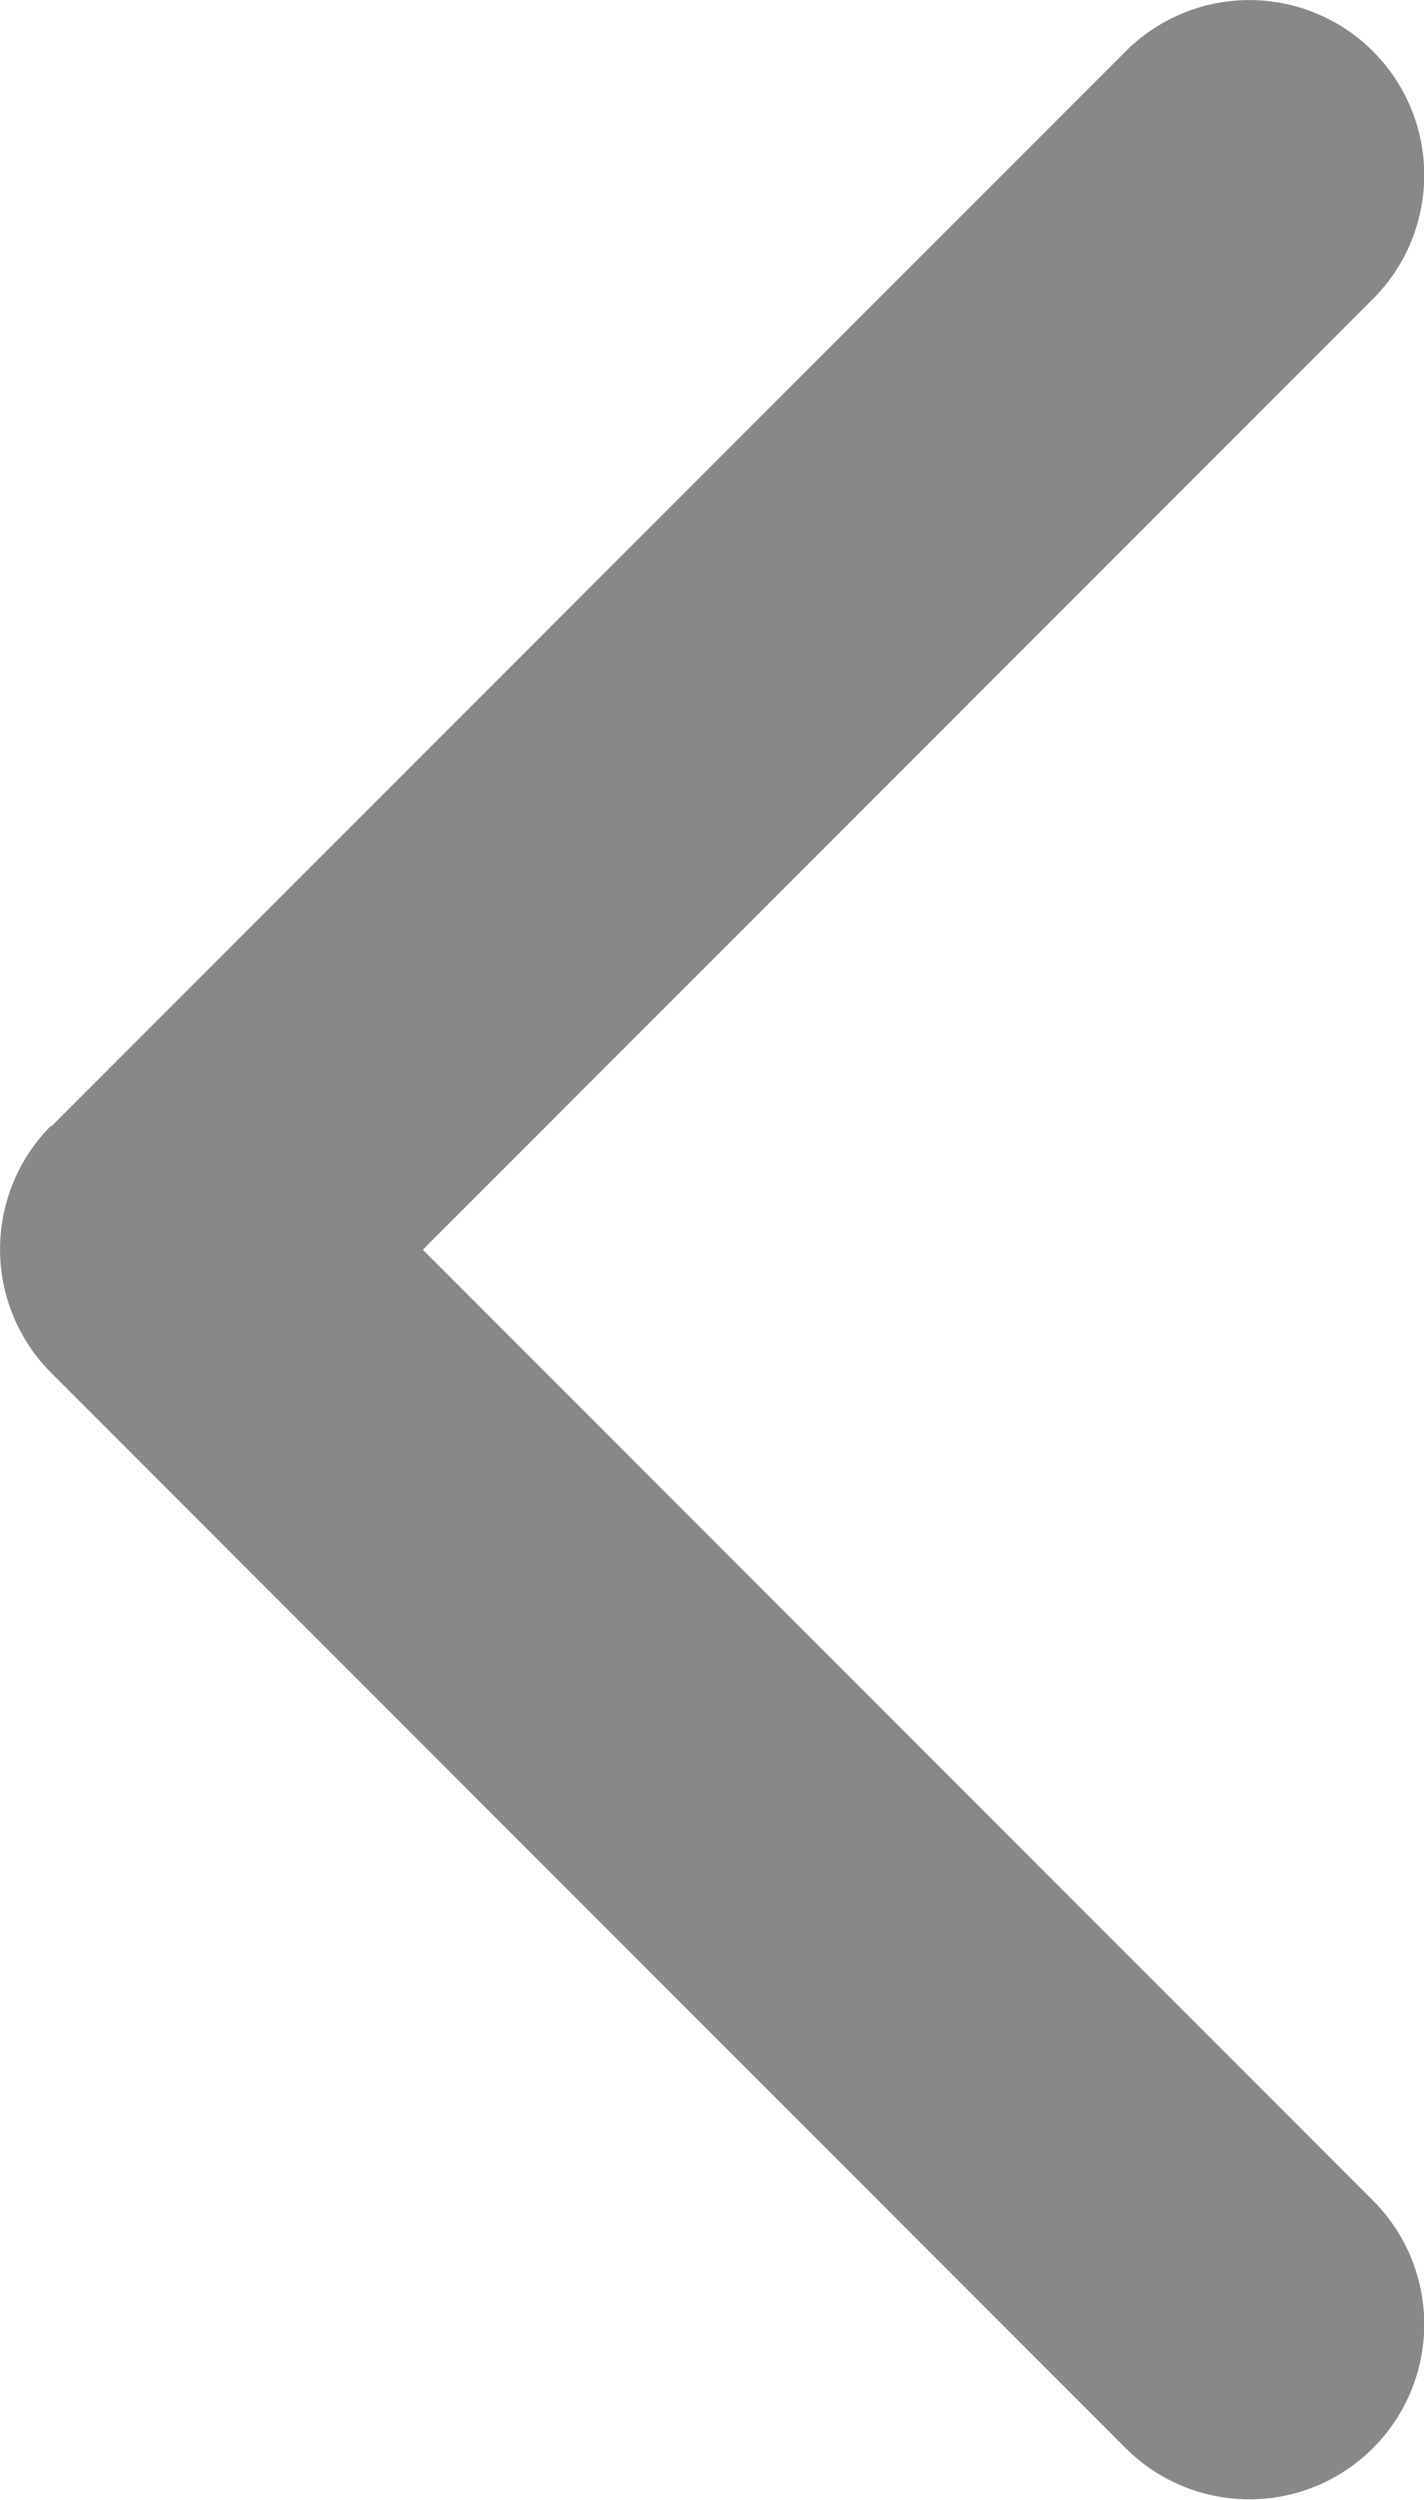 <svg xmlns="http://www.w3.org/2000/svg" width="4.496" height="7.888" viewBox="0 0 4.496 7.888"><defs><style>.a{fill:#888;}</style></defs><g transform="translate(101.635 7.888) rotate(180)"><path class="a" d="M101.473,4.334,98.081,7.726a.552.552,0,0,1-.781-.781l3-3-3-3a.552.552,0,0,1,.781-.781l3.392,3.392a.552.552,0,0,1,0,.781Z"/></g></svg>